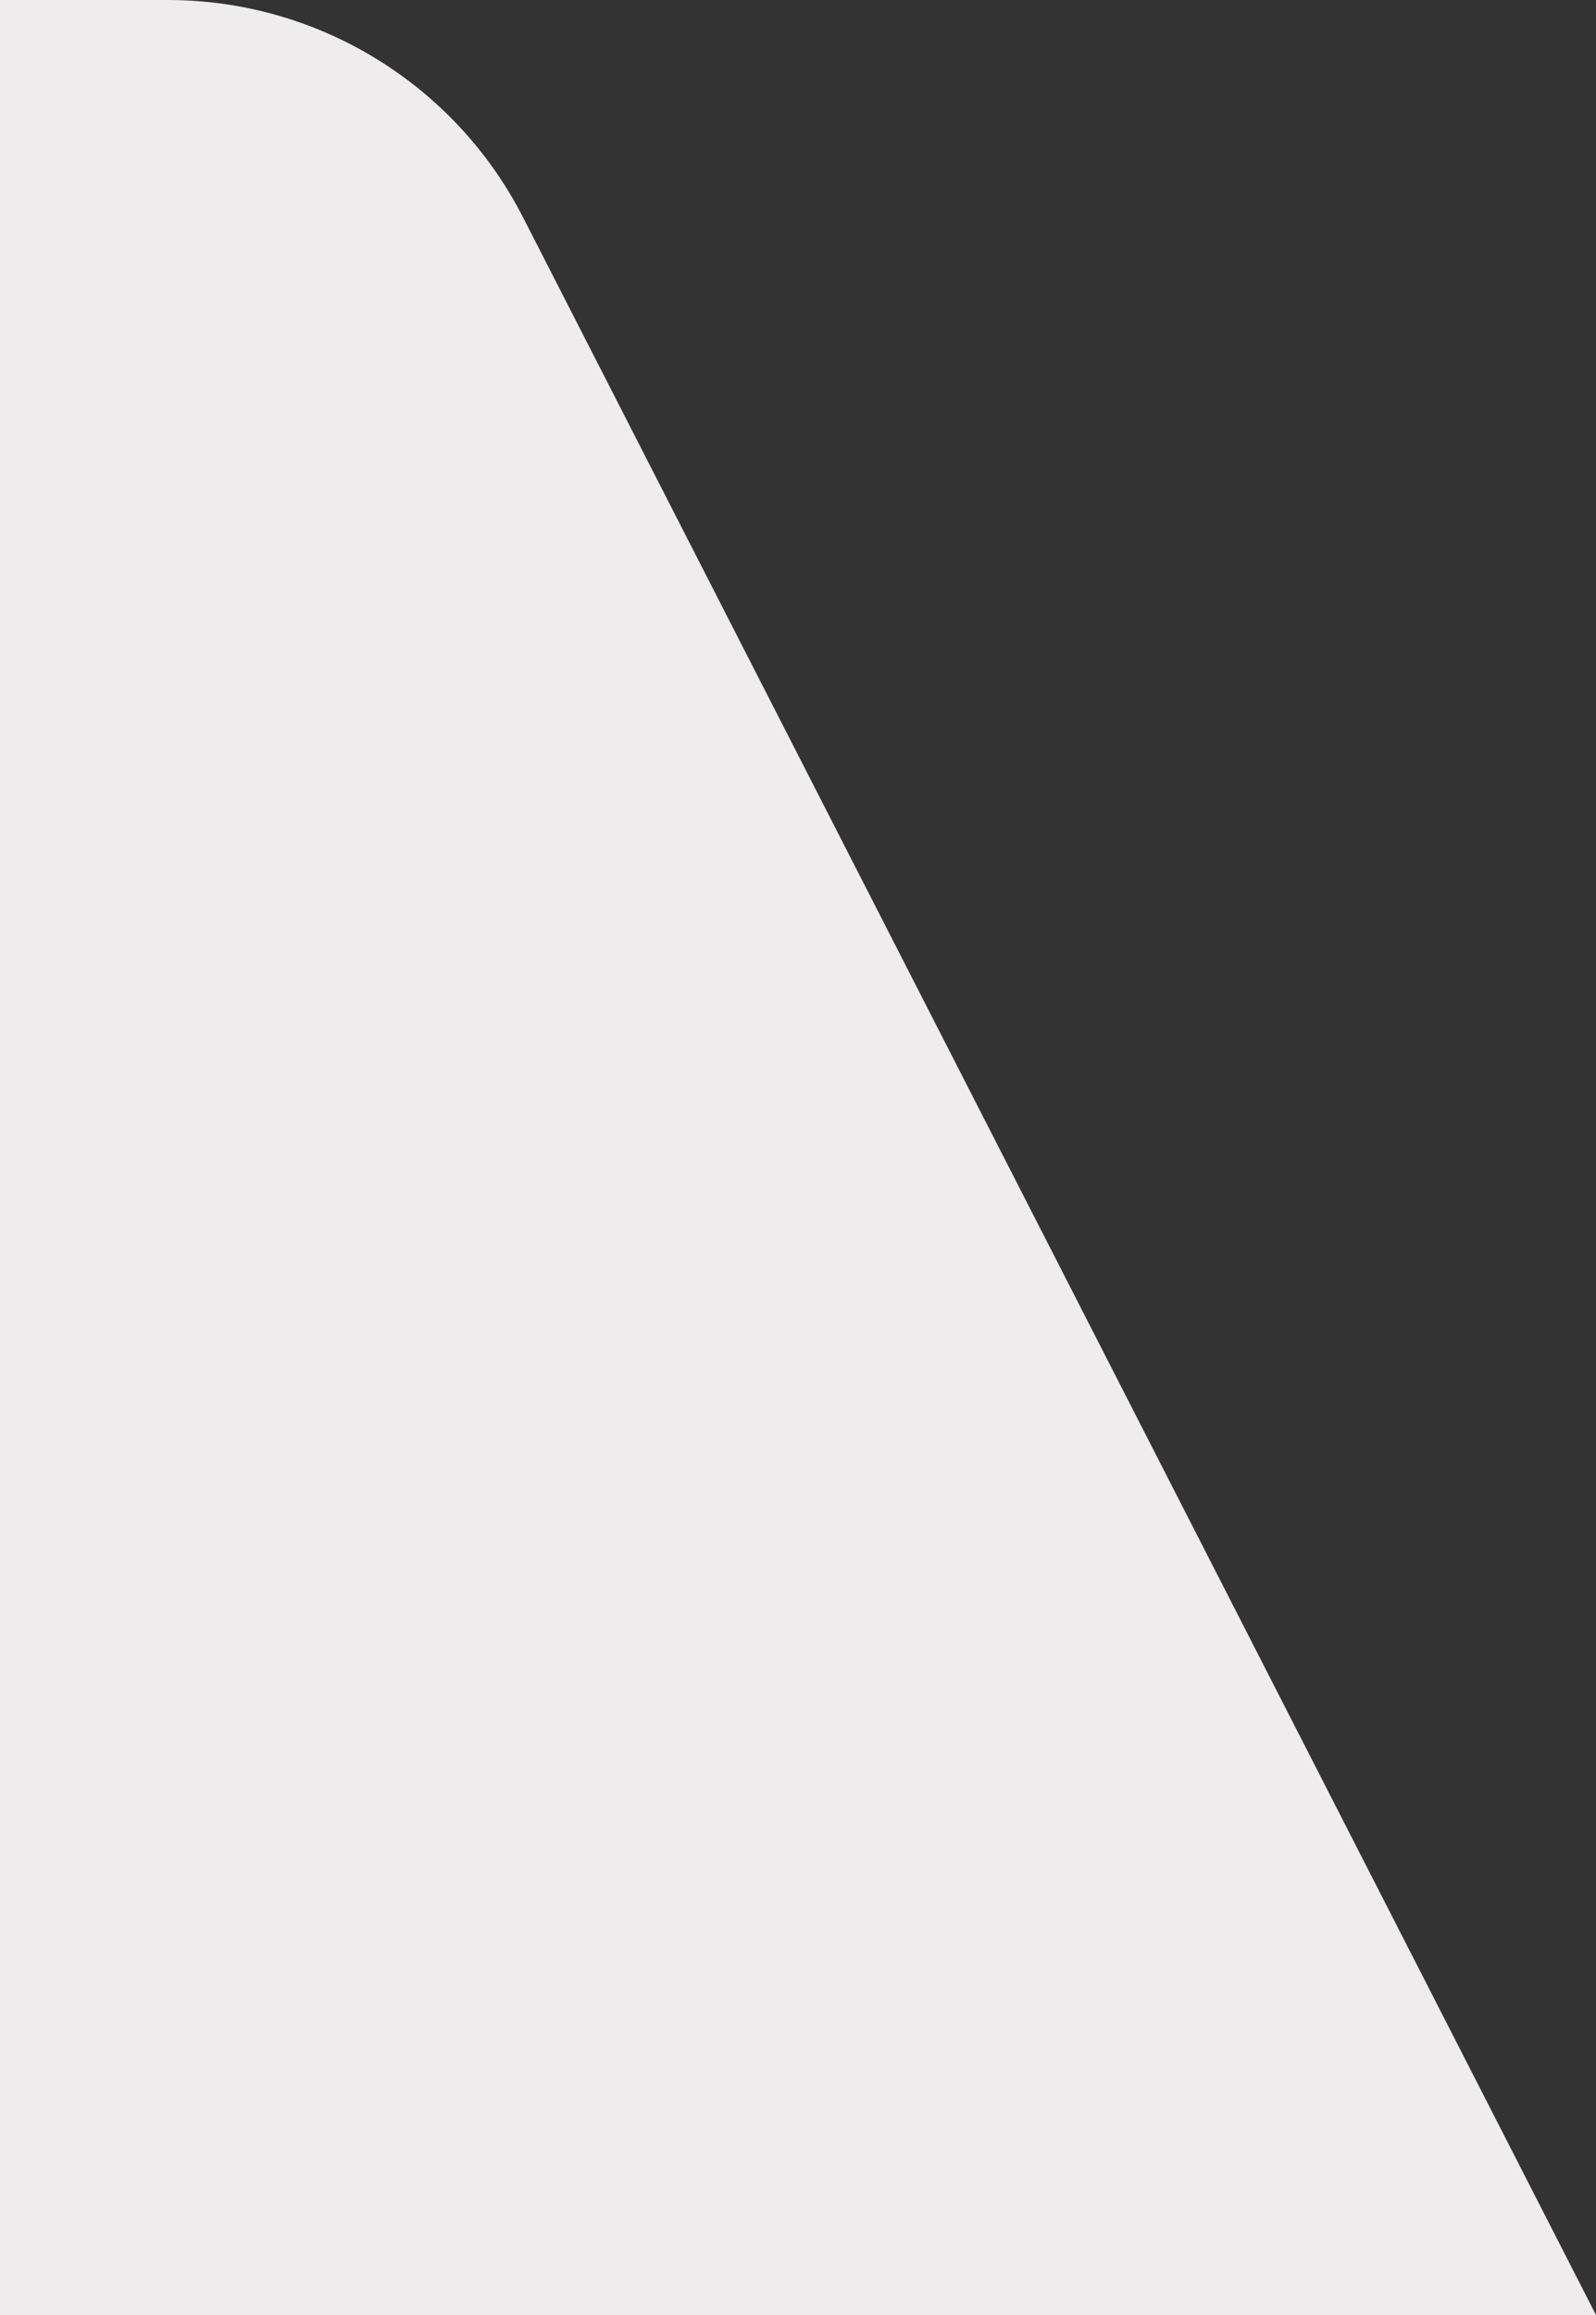 <svg width="20" height="29" viewBox="0 0 20 29" fill="none" xmlns="http://www.w3.org/2000/svg">
<rect x="0" y="0" width="20" height="29" fill="#333333" stroke="none"/>
<path d="M6.554 2.722C5.699 1.051 3.98 0 2.103 0H0V29H20L6.554 2.722Z" fill="#EEECEC"/>
</svg>
